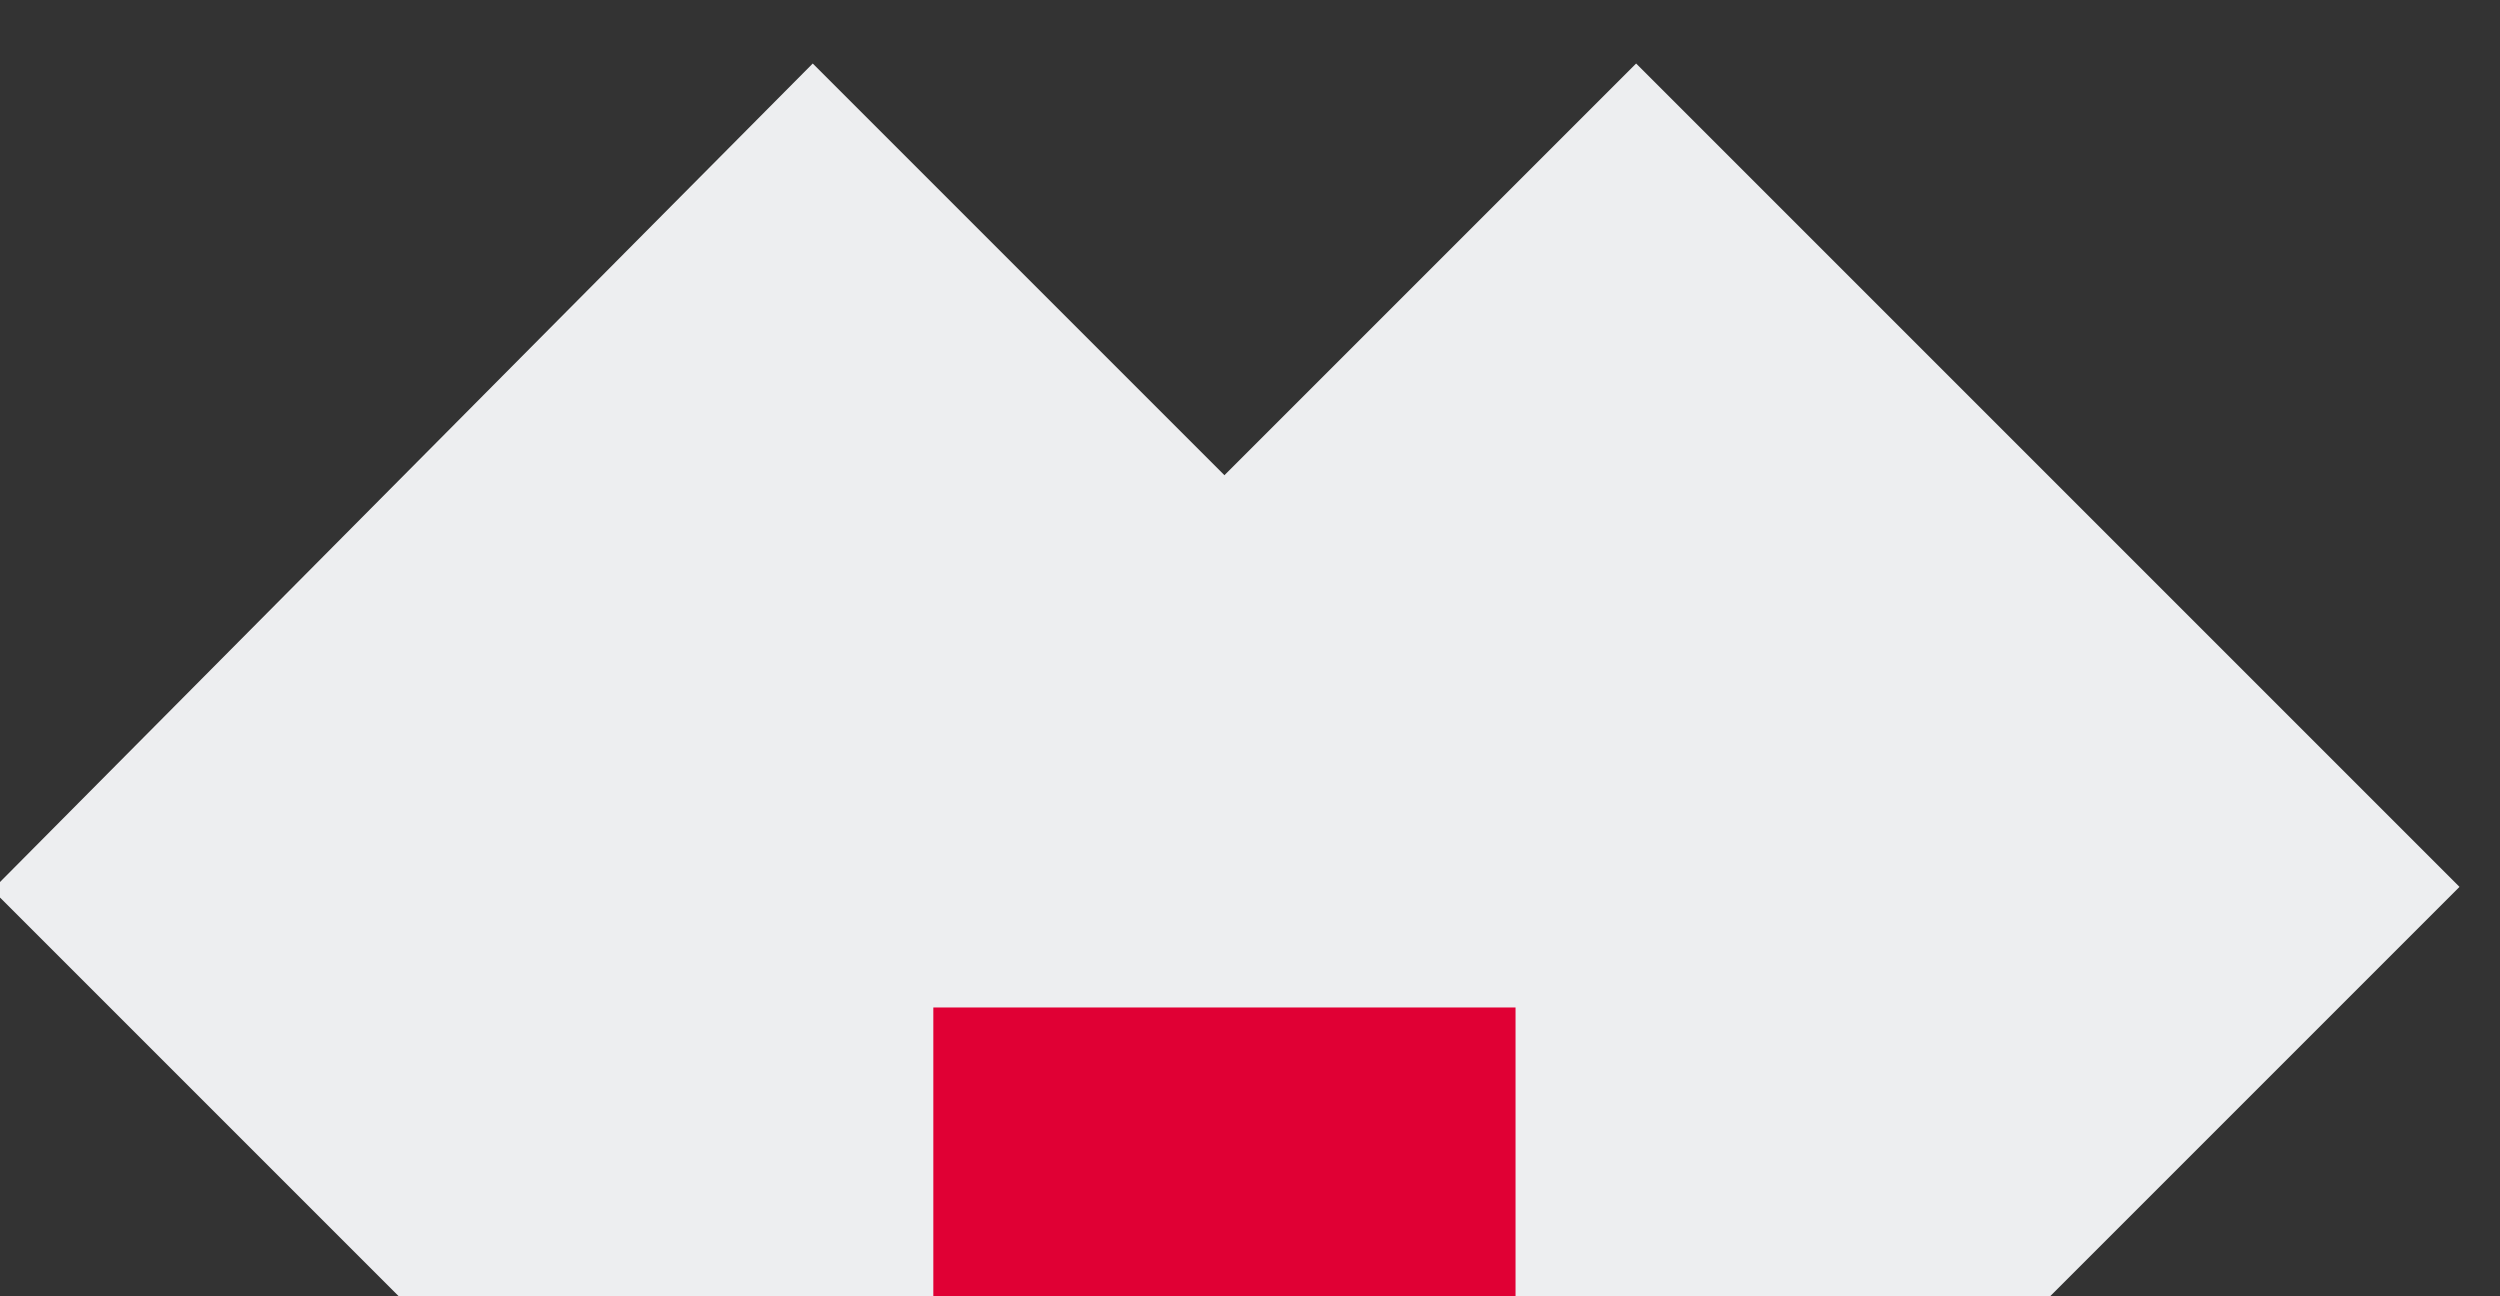 <svg xmlns="http://www.w3.org/2000/svg" xmlns:xlink="http://www.w3.org/1999/xlink" width="135" height="70" viewBox="0 0 135 70">
  <rect x="0" y="0" width="135" height="70" fill="#333333" stroke="none"/>
  <defs>
    <clipPath id="clip-path">
      <rect id="Rectángulo_505" data-name="Rectángulo 505" width="135" height="70" transform="translate(295 500)" fill="#fff" stroke="#707070" stroke-width="1"/>
    </clipPath>
  </defs>
  <g id="Enmascarar_grupo_33" data-name="Enmascarar grupo 33" transform="translate(-295 -500)" clip-path="url(#clip-path)">
    <g id="Grupo_1947" data-name="Grupo 1947" transform="translate(-100.103 30.898)">
      <g id="Grupo_1946" data-name="Grupo 1946" transform="translate(372.298 450.301)">
        <g id="Grupo_1945" data-name="Grupo 1945" transform="translate(0 88.924) rotate(-45)">
          <rect id="Rectángulo_503" data-name="Rectángulo 503" width="125.758" height="62.879" transform="translate(0 31.439)" fill="#edeef0"/>
          <path id="Trazado_6852" data-name="Trazado 6852" d="M0,.222,62.879,0V125.758H0Z" transform="translate(31.439 0)" fill="#edeef0"/>
        </g>
      </g>
      <rect id="Rectángulo_504" data-name="Rectángulo 504" width="31.439" height="31.439" transform="translate(445.503 523.506)" fill="#e00034"/>
    </g>
  </g>
</svg>
